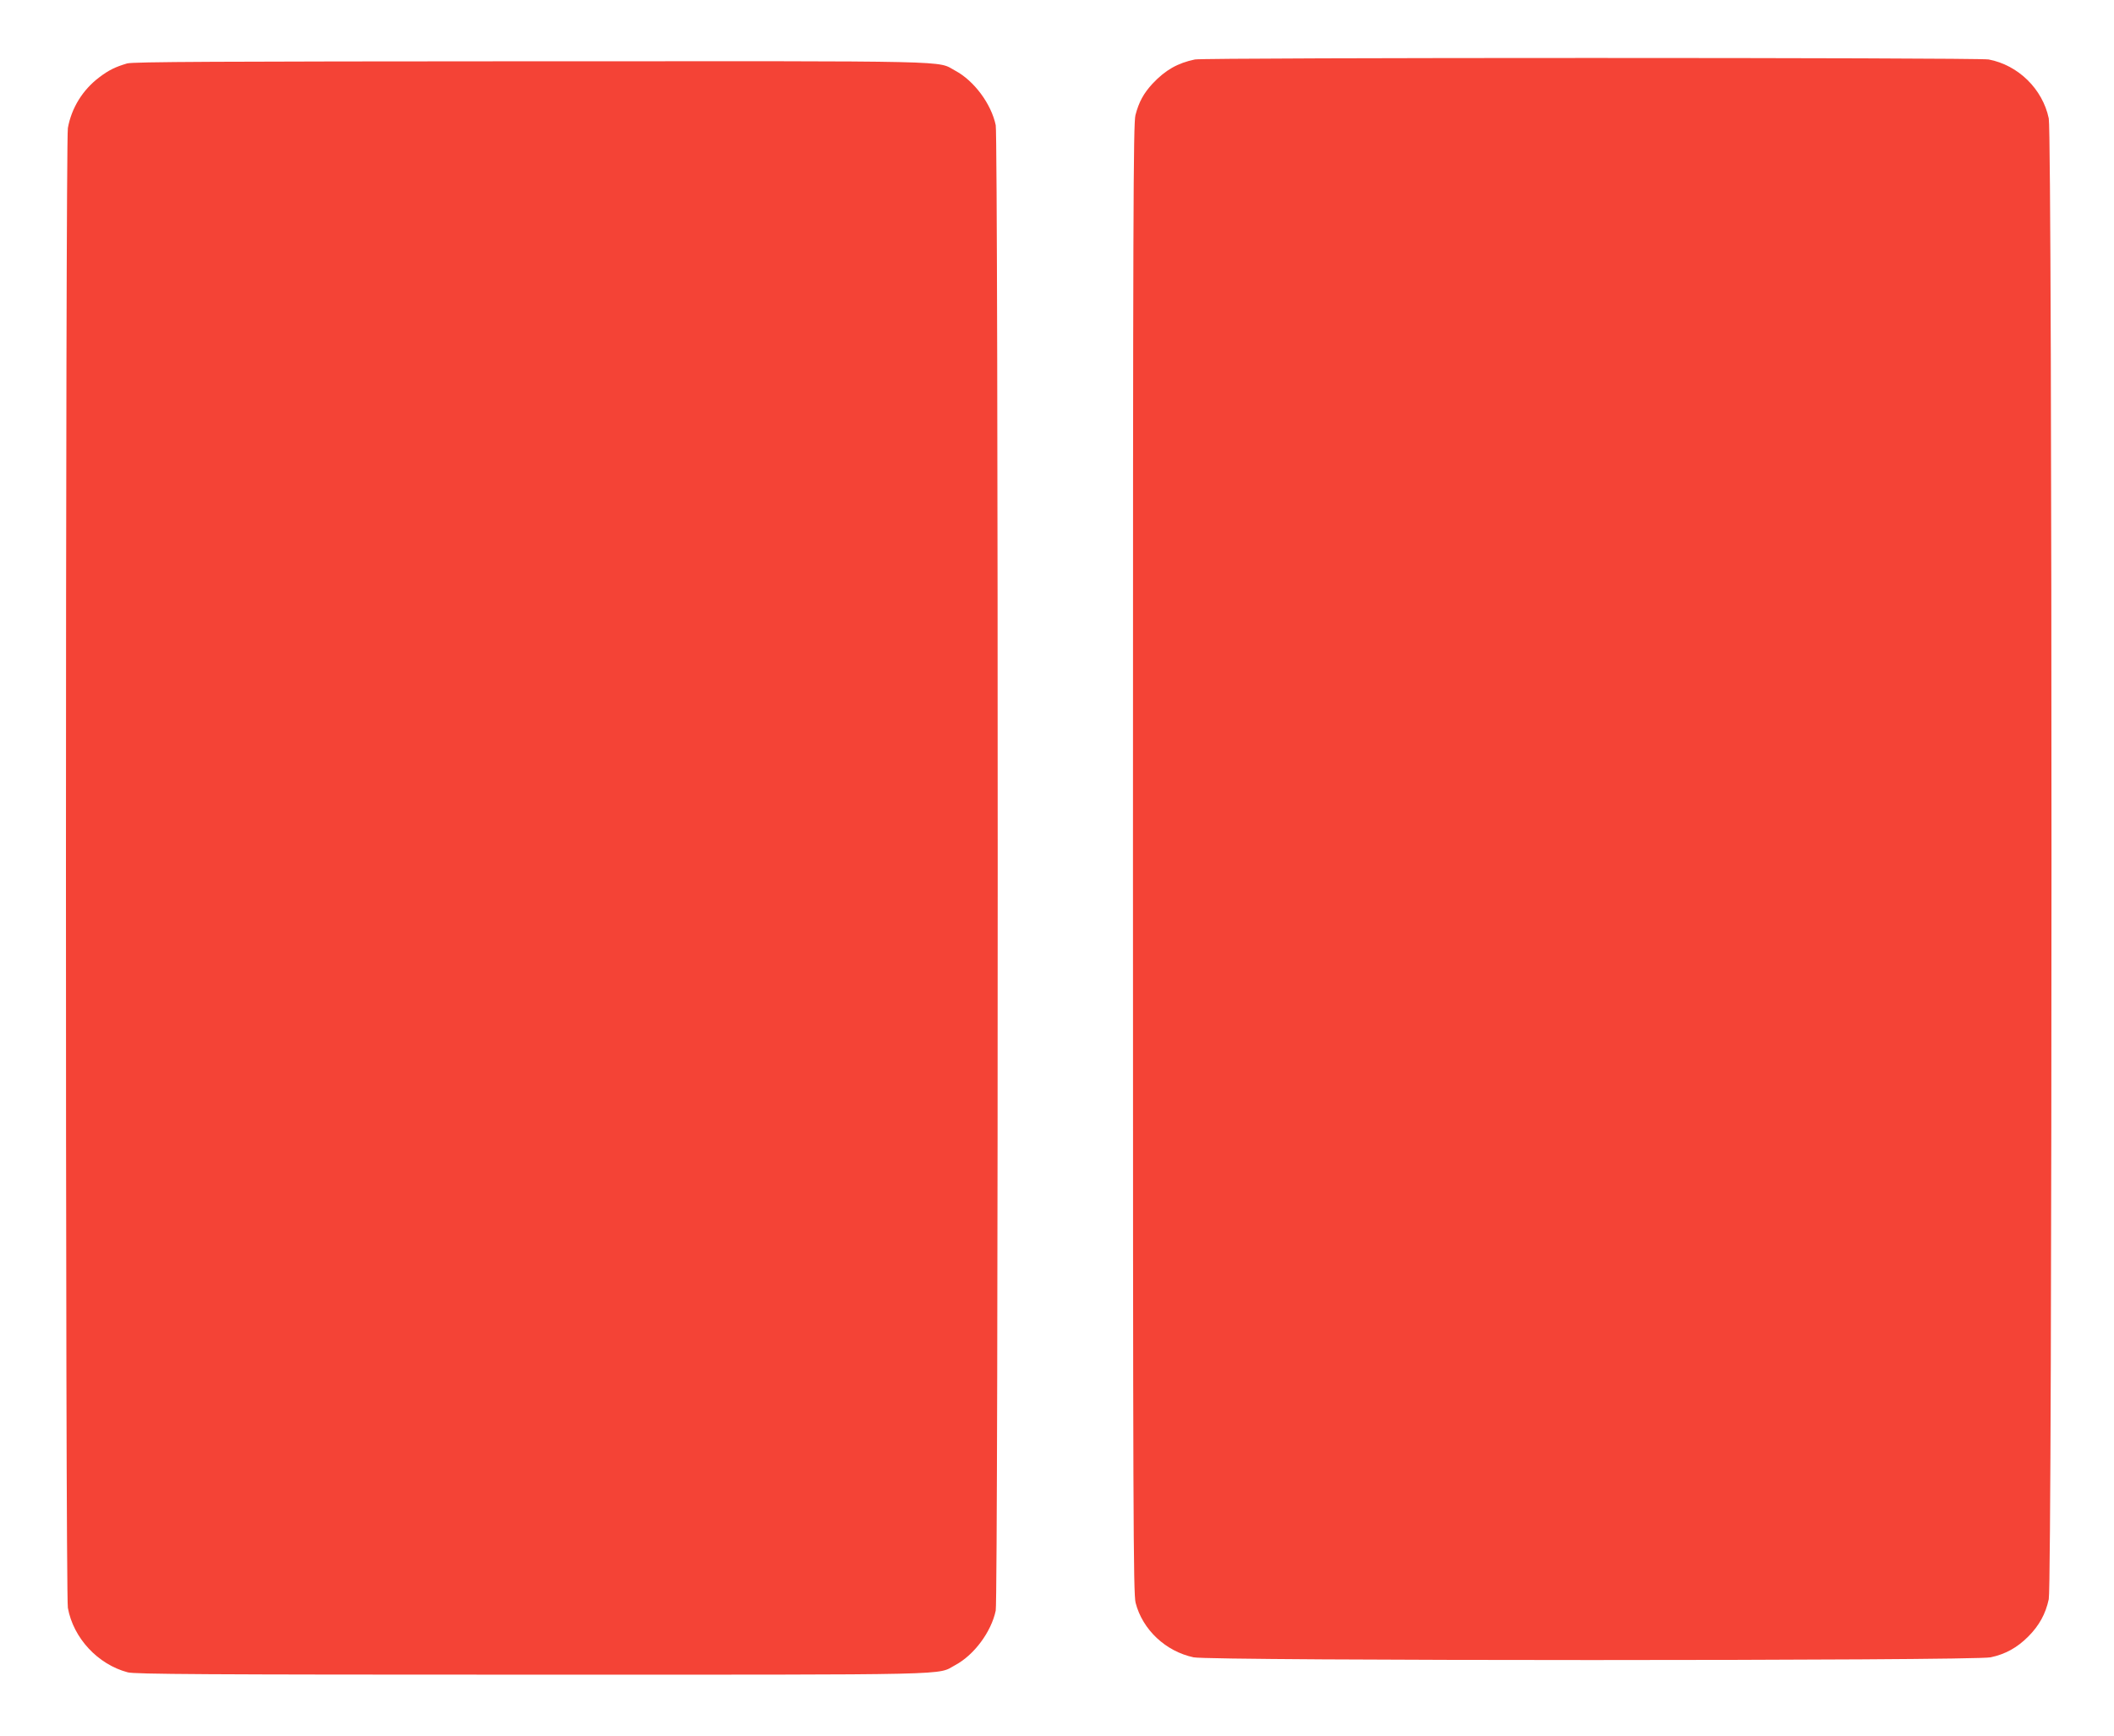 <?xml version="1.0" standalone="no"?>
<!DOCTYPE svg PUBLIC "-//W3C//DTD SVG 20010904//EN"
 "http://www.w3.org/TR/2001/REC-SVG-20010904/DTD/svg10.dtd">
<svg version="1.0" xmlns="http://www.w3.org/2000/svg"
 width="1280pt" height="1051pt" viewBox="0 0 1280 1051"
 preserveAspectRatio="xMidYMid meet">
<g transform="translate(0,1051) scale(0.1,-0.1)"
fill="#f44336" stroke="none">
<path d="M7235 10150 c-105 -22 -179 -64 -257 -147 -54 -59 -82 -110 -103
-190 -13 -50 -15 -590 -15 -4503 0 -3986 2 -4452 16 -4505 42 -163 182 -294
351 -330 102 -22 4724 -22 4826 0 89 19 160 58 227 125 67 67 106 138 125 227
22 102 22 8864 0 8966 -37 178 -185 323 -364 357 -65 12 -4745 12 -4806 0z"/>
<path d="M770 10126 c-71 -21 -111 -40 -170 -85 -99 -75 -167 -184 -189 -306
-15 -83 -16 -8876 0 -8961 33 -182 181 -342 363 -390 42 -11 453 -14 2446 -14
2625 0 2449 -4 2564 58 114 61 218 201 245 330 16 75 16 8919 0 8994 -27 129
-131 269 -245 330 -115 62 62 58 -2569 57 -1904 -1 -2409 -3 -2445 -13z"/>
</g>
</svg>
